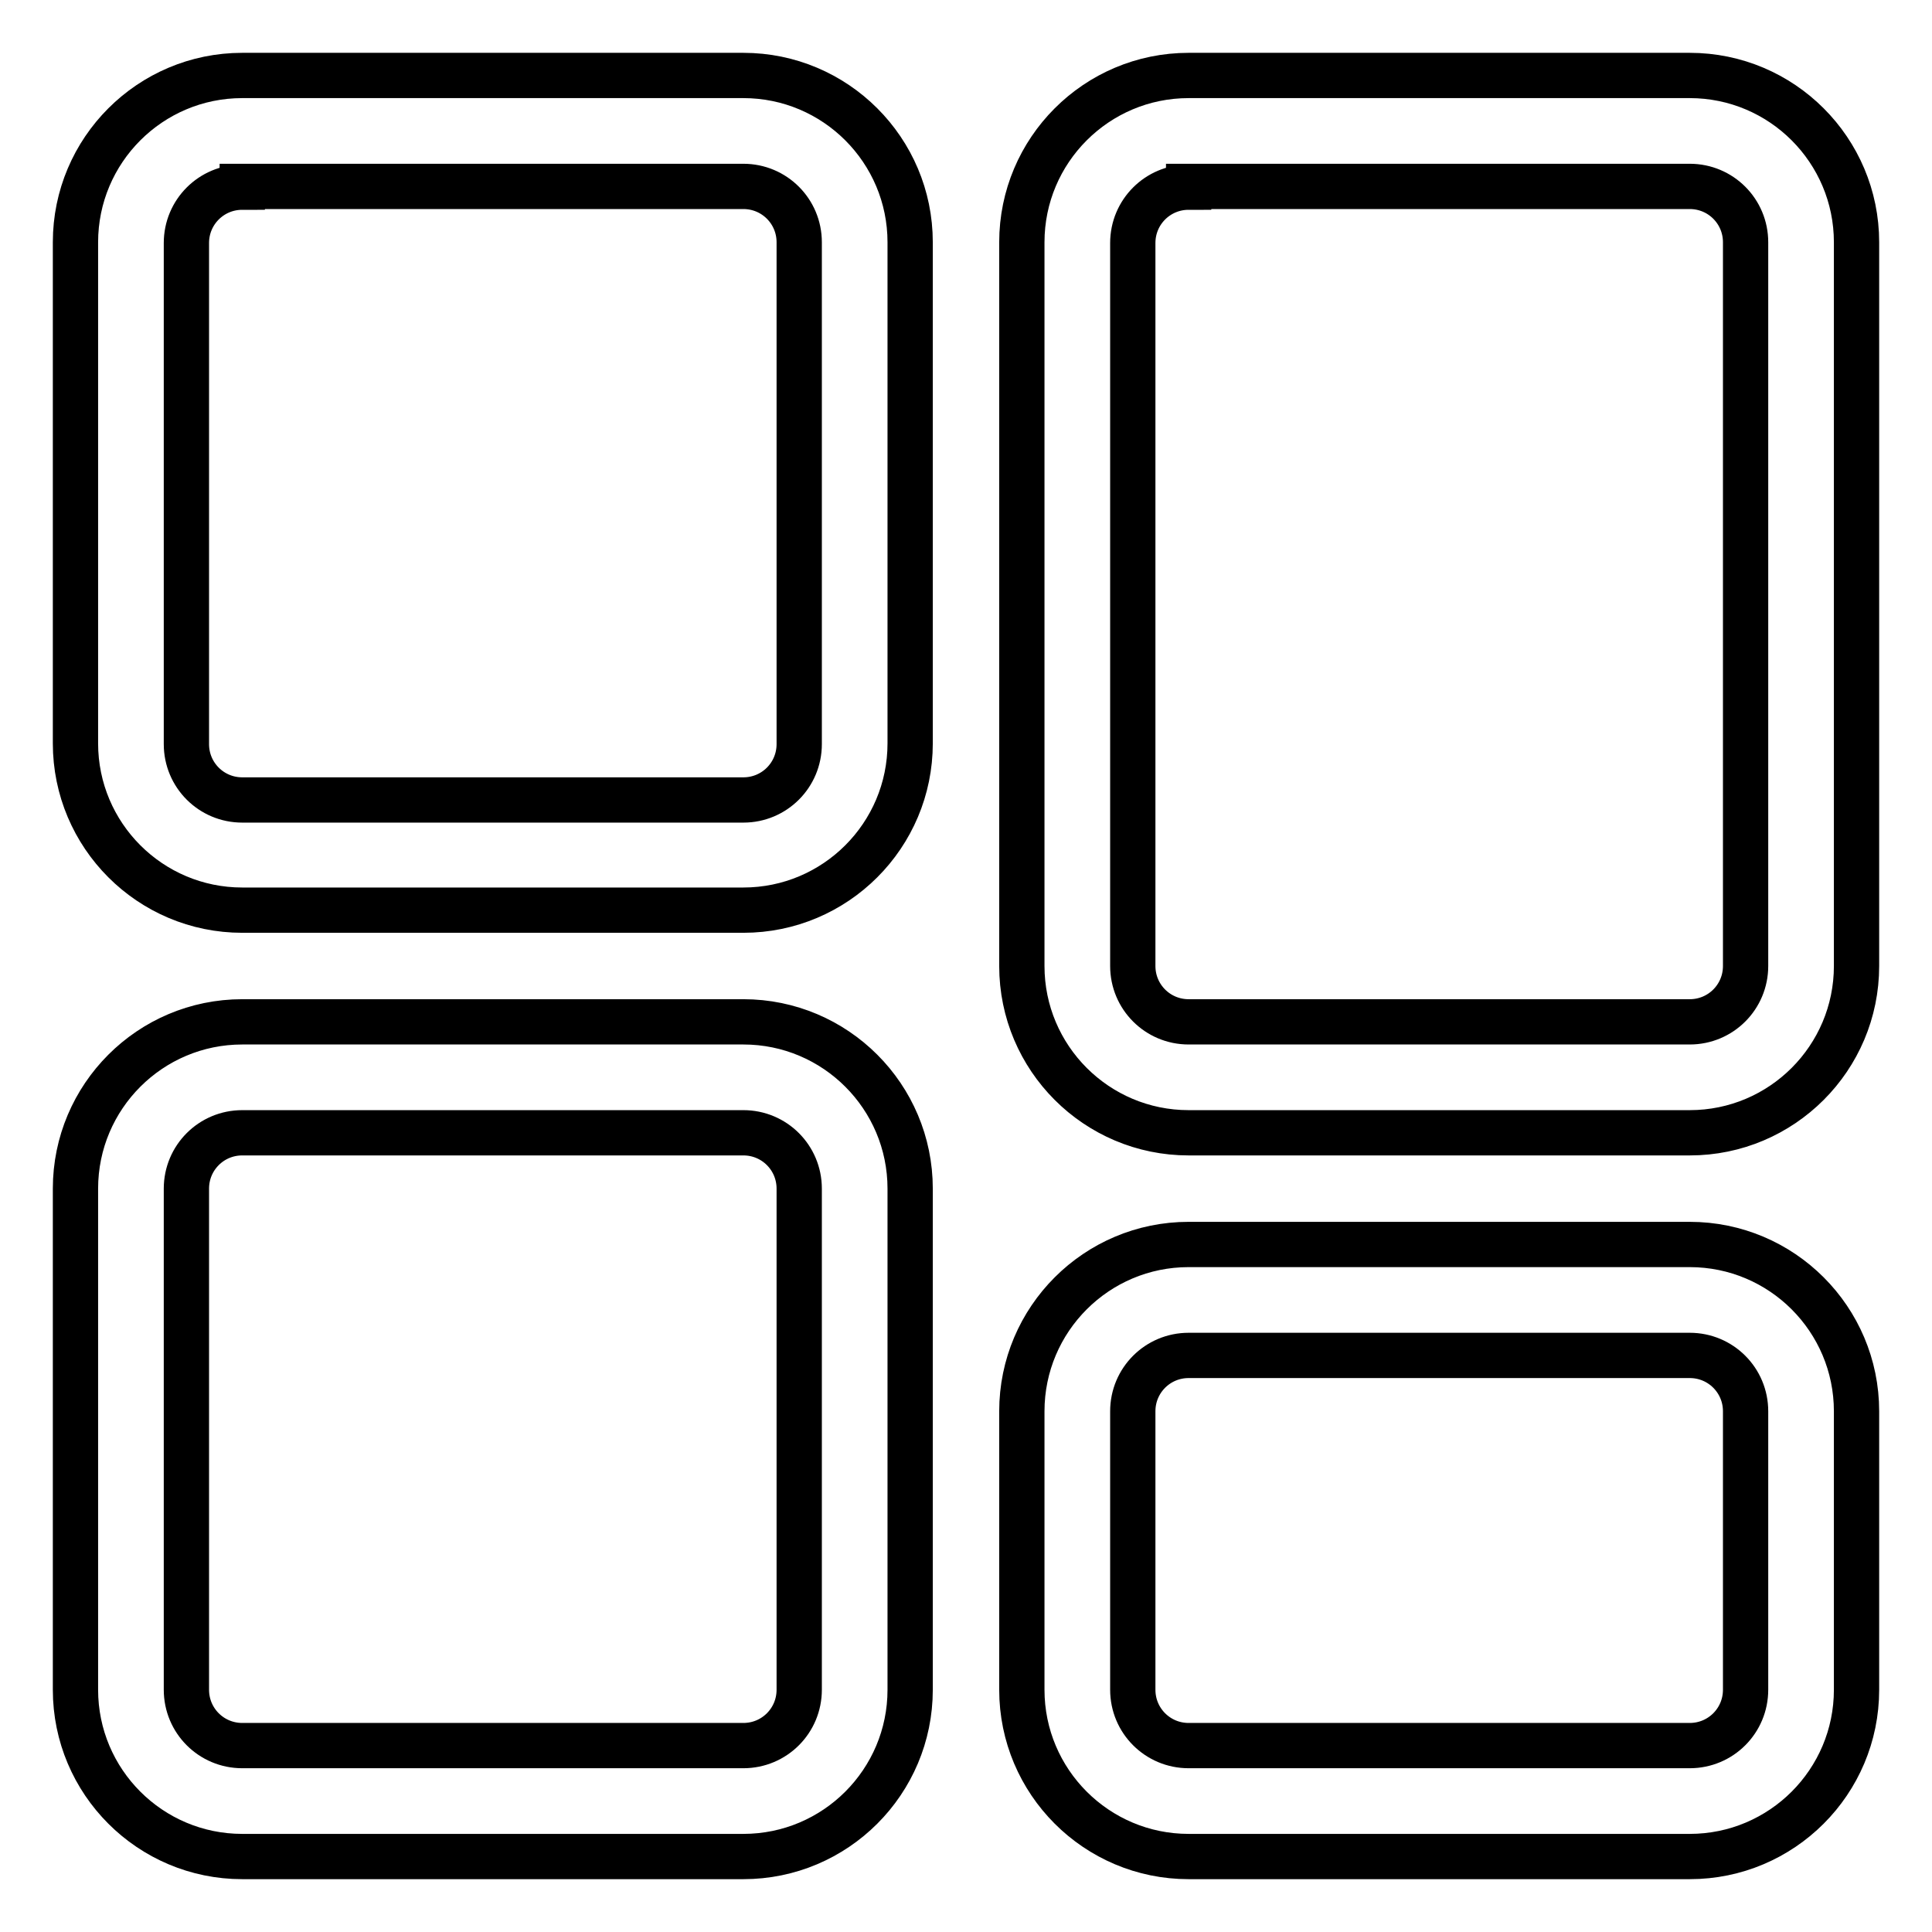 <?xml version="1.0" encoding="utf-8"?>
<!-- Svg Vector Icons : http://www.onlinewebfonts.com/icon -->
<!DOCTYPE svg PUBLIC "-//W3C//DTD SVG 1.1//EN" "http://www.w3.org/Graphics/SVG/1.1/DTD/svg11.dtd">
<svg version="1.1" xmlns="http://www.w3.org/2000/svg" xmlns:xlink="http://www.w3.org/1999/xlink" x="0px" y="0px" viewBox="0 0 256 256" enable-background="new 0 0 256 256" xml:space="preserve">
<g> <path stroke-width="6" fill-opacity="0" stroke="#000000"  d="M98.5,120.6H32.1c-12.2,0-22.1-9.9-22.1-22.1V32.1C10,19.9,19.9,10,32.1,10h66.4c12.2,0,22.1,9.9,22.1,22.1 v66.4C120.6,110.7,110.7,120.6,98.5,120.6z M32.1,24.8c-4.1,0-7.4,3.3-7.4,7.4v66.4c0,4.1,3.3,7.4,7.4,7.4h66.4 c4.1,0,7.4-3.3,7.4-7.4V32.1c0-4.1-3.3-7.4-7.4-7.4H32.1L32.1,24.8z M223.9,150.1h-66.4c-12.2,0-22.1-9.9-22.1-22.1V32.1 c0-12.2,9.9-22.1,22.1-22.1h66.4c12.2,0,22.1,9.9,22.1,22.1V128C246,140.2,236.1,150.1,223.9,150.1z M157.5,24.8 c-4.1,0-7.4,3.3-7.4,7.4V128c0,4.1,3.3,7.4,7.4,7.4h66.4c4.1,0,7.4-3.3,7.4-7.4V32.1c0-4.1-3.3-7.4-7.4-7.4H157.5L157.5,24.8z  M98.5,246H32.1c-12.2,0-22.1-9.9-22.1-22.1v-66.4c0-12.2,9.9-22.1,22.1-22.1h66.4c12.2,0,22.1,9.9,22.1,22.1v66.4 C120.6,236.1,110.7,246,98.5,246z M32.1,150.1c-4.1,0-7.4,3.3-7.4,7.4v66.4c0,4.1,3.3,7.4,7.4,7.4h66.4c4.1,0,7.4-3.3,7.4-7.4 v-66.4c0-4.1-3.3-7.4-7.4-7.4H32.1z M223.9,246h-66.4c-12.2,0-22.1-9.9-22.1-22.1V187c0-12.2,9.9-22.1,22.1-22.1h66.4 c12.2,0,22.1,9.9,22.1,22.1v36.9C246,236.1,236.1,246,223.9,246z M157.5,179.6c-4.1,0-7.4,3.3-7.4,7.4v36.9c0,4.1,3.3,7.4,7.4,7.4 h66.4c4.1,0,7.4-3.3,7.4-7.4V187c0-4.1-3.3-7.4-7.4-7.4H157.5z"/></g>
</svg>